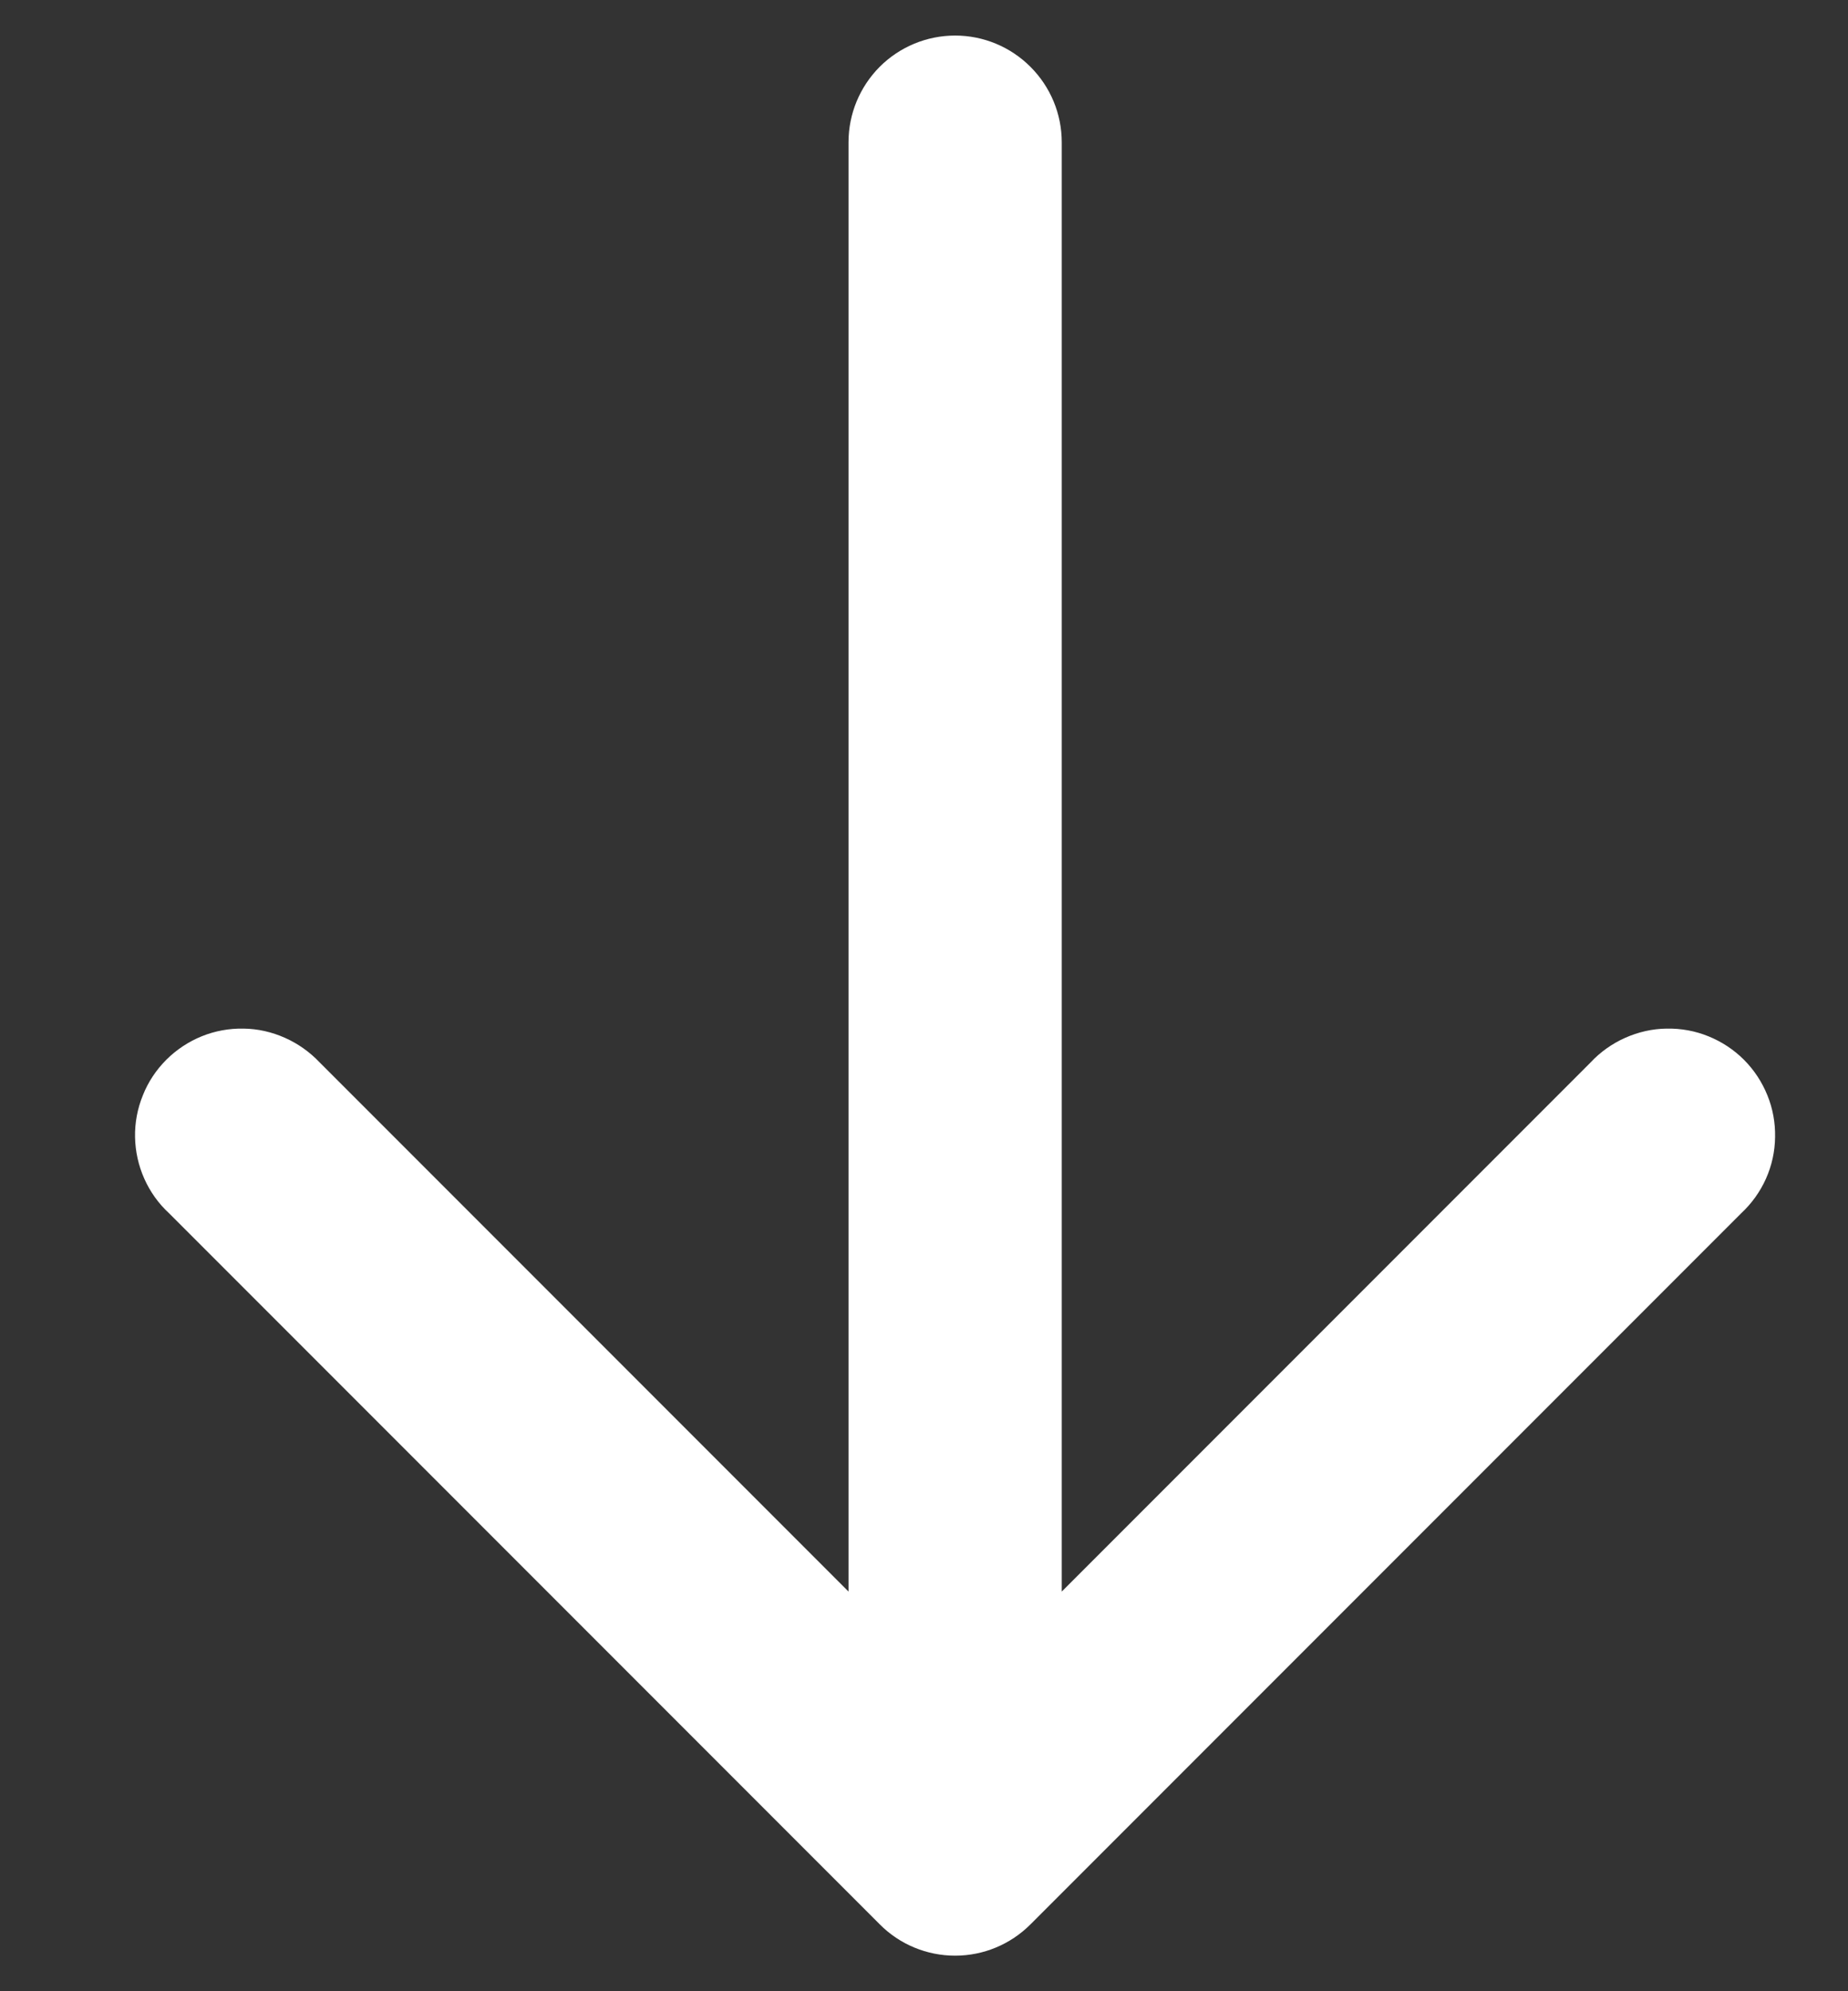 <svg width="13" height="14" viewBox="0 0 13 14" fill="none" xmlns="http://www.w3.org/2000/svg">
<rect x="0" y="0" width="13" height="14" fill="#333333" stroke="none"/>
<path d="M6.719 0.25C6.918 0.25 7.108 0.329 7.249 0.47C7.39 0.611 7.469 0.801 7.469 1L7.469 11.19L11.189 7.47C11.257 7.397 11.34 7.338 11.432 7.297C11.524 7.256 11.624 7.233 11.724 7.232C11.825 7.23 11.925 7.248 12.018 7.286C12.112 7.324 12.197 7.38 12.268 7.451C12.339 7.522 12.395 7.607 12.433 7.701C12.471 7.794 12.489 7.894 12.487 7.995C12.486 8.096 12.464 8.195 12.423 8.287C12.382 8.379 12.322 8.462 12.249 8.53L7.249 13.53C7.108 13.671 6.918 13.75 6.719 13.75C6.52 13.75 6.329 13.671 6.189 13.53L1.189 8.53C1.115 8.462 1.056 8.379 1.015 8.287C0.974 8.195 0.952 8.096 0.95 7.995C0.948 7.894 0.967 7.794 1.005 7.701C1.042 7.607 1.099 7.522 1.17 7.451C1.241 7.38 1.326 7.324 1.419 7.286C1.513 7.248 1.613 7.23 1.713 7.232C1.814 7.233 1.913 7.256 2.005 7.297C2.097 7.338 2.18 7.397 2.249 7.47L5.969 11.19L5.969 1C5.969 0.801 6.048 0.611 6.188 0.47C6.329 0.329 6.52 0.25 6.719 0.25Z" fill="white"/>
</svg>
